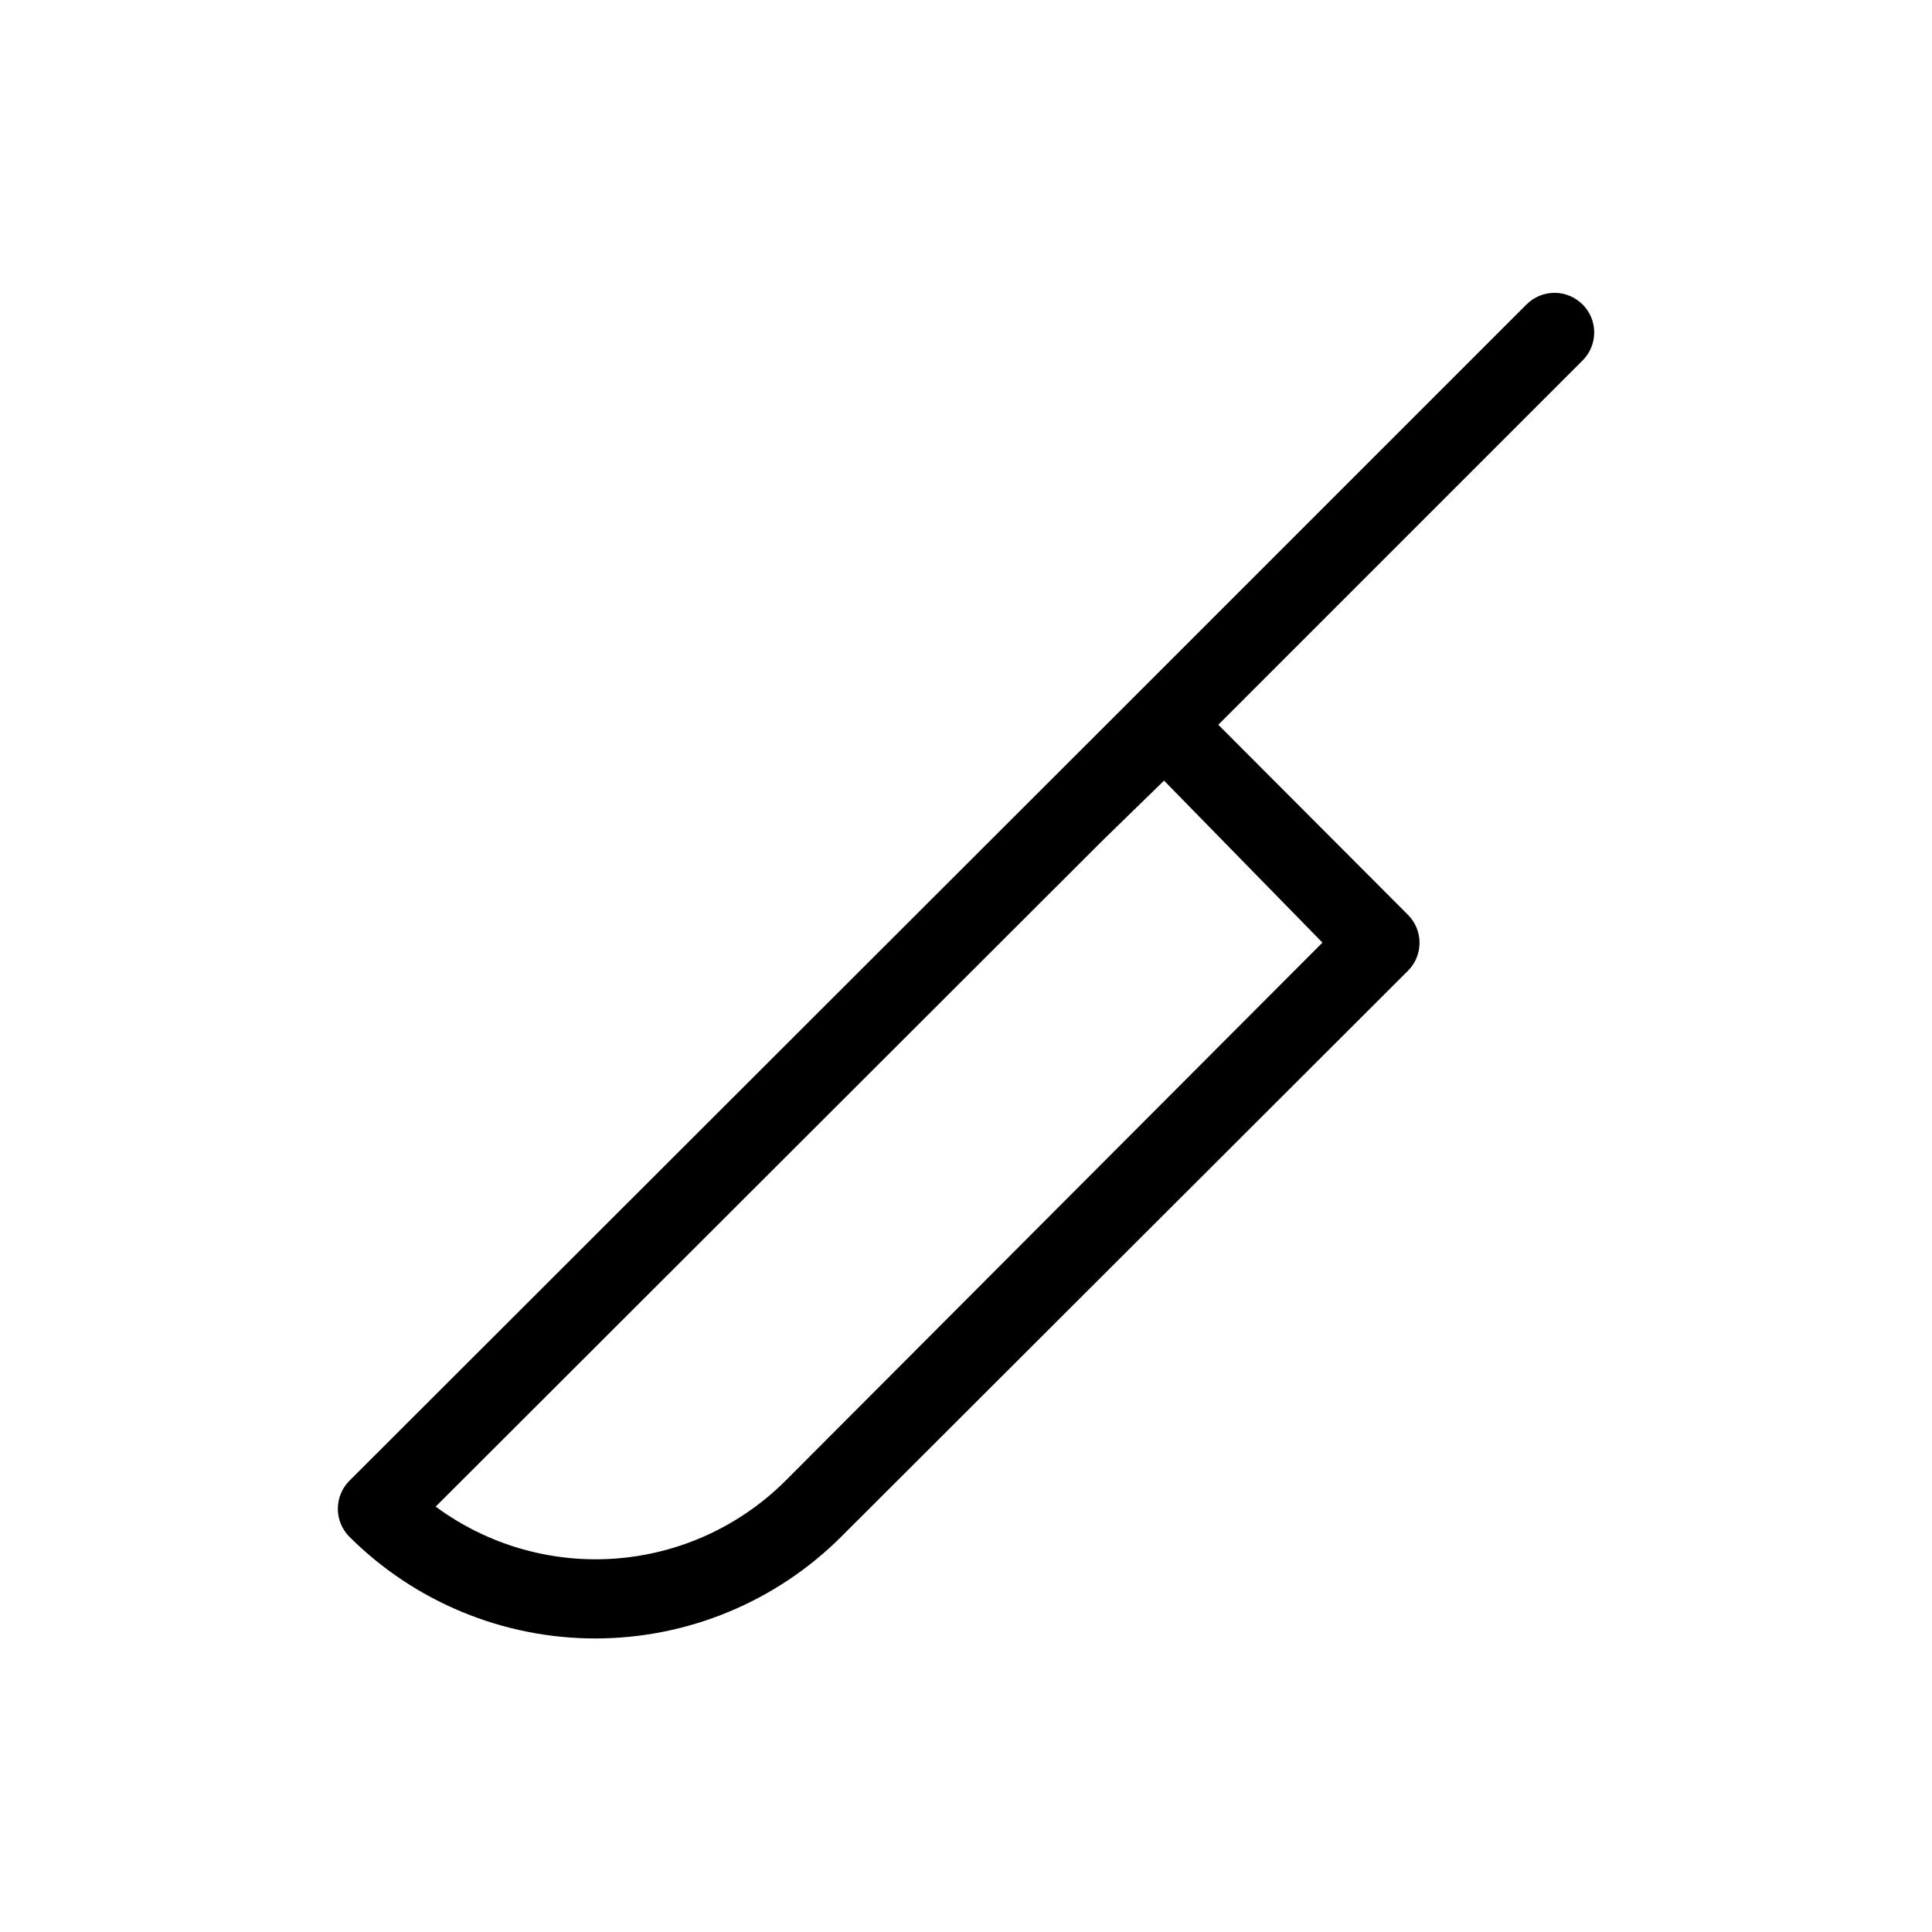 <?xml version="1.0" encoding="UTF-8"?>
<!-- Uploaded to: ICON Repo, www.svgrepo.com, Generator: ICON Repo Mixer Tools -->
<svg fill="#000000" width="800px" height="800px" version="1.1" viewBox="144 144 512 512" xmlns="http://www.w3.org/2000/svg">
 <path d="m563.42 224.71c-1.973-1.988-4.652-3.106-7.453-3.106-2.797 0-5.481 1.117-7.453 3.106l-103.91 103.91-208.03 207.82c-1.938 1.957-3.031 4.594-3.043 7.348-0.016 2.793 1.078 5.473 3.043 7.453 17.297 17.266 40.742 26.965 65.18 26.965 24.441 0 47.883-9.699 65.184-26.965l150.2-149.99c4.07-4.094 4.07-10.707 0-14.801l-50.277-50.383 96.562-96.562 0.004 0.004c4.07-4.094 4.07-10.707 0-14.801zm-68.961 169.09-142.32 142.64c-12.078 12.039-28.07 19.344-45.074 20.598-17.004 1.25-33.895-3.637-47.605-13.773l176.86-176.65 16.164-15.742z"/>
</svg>